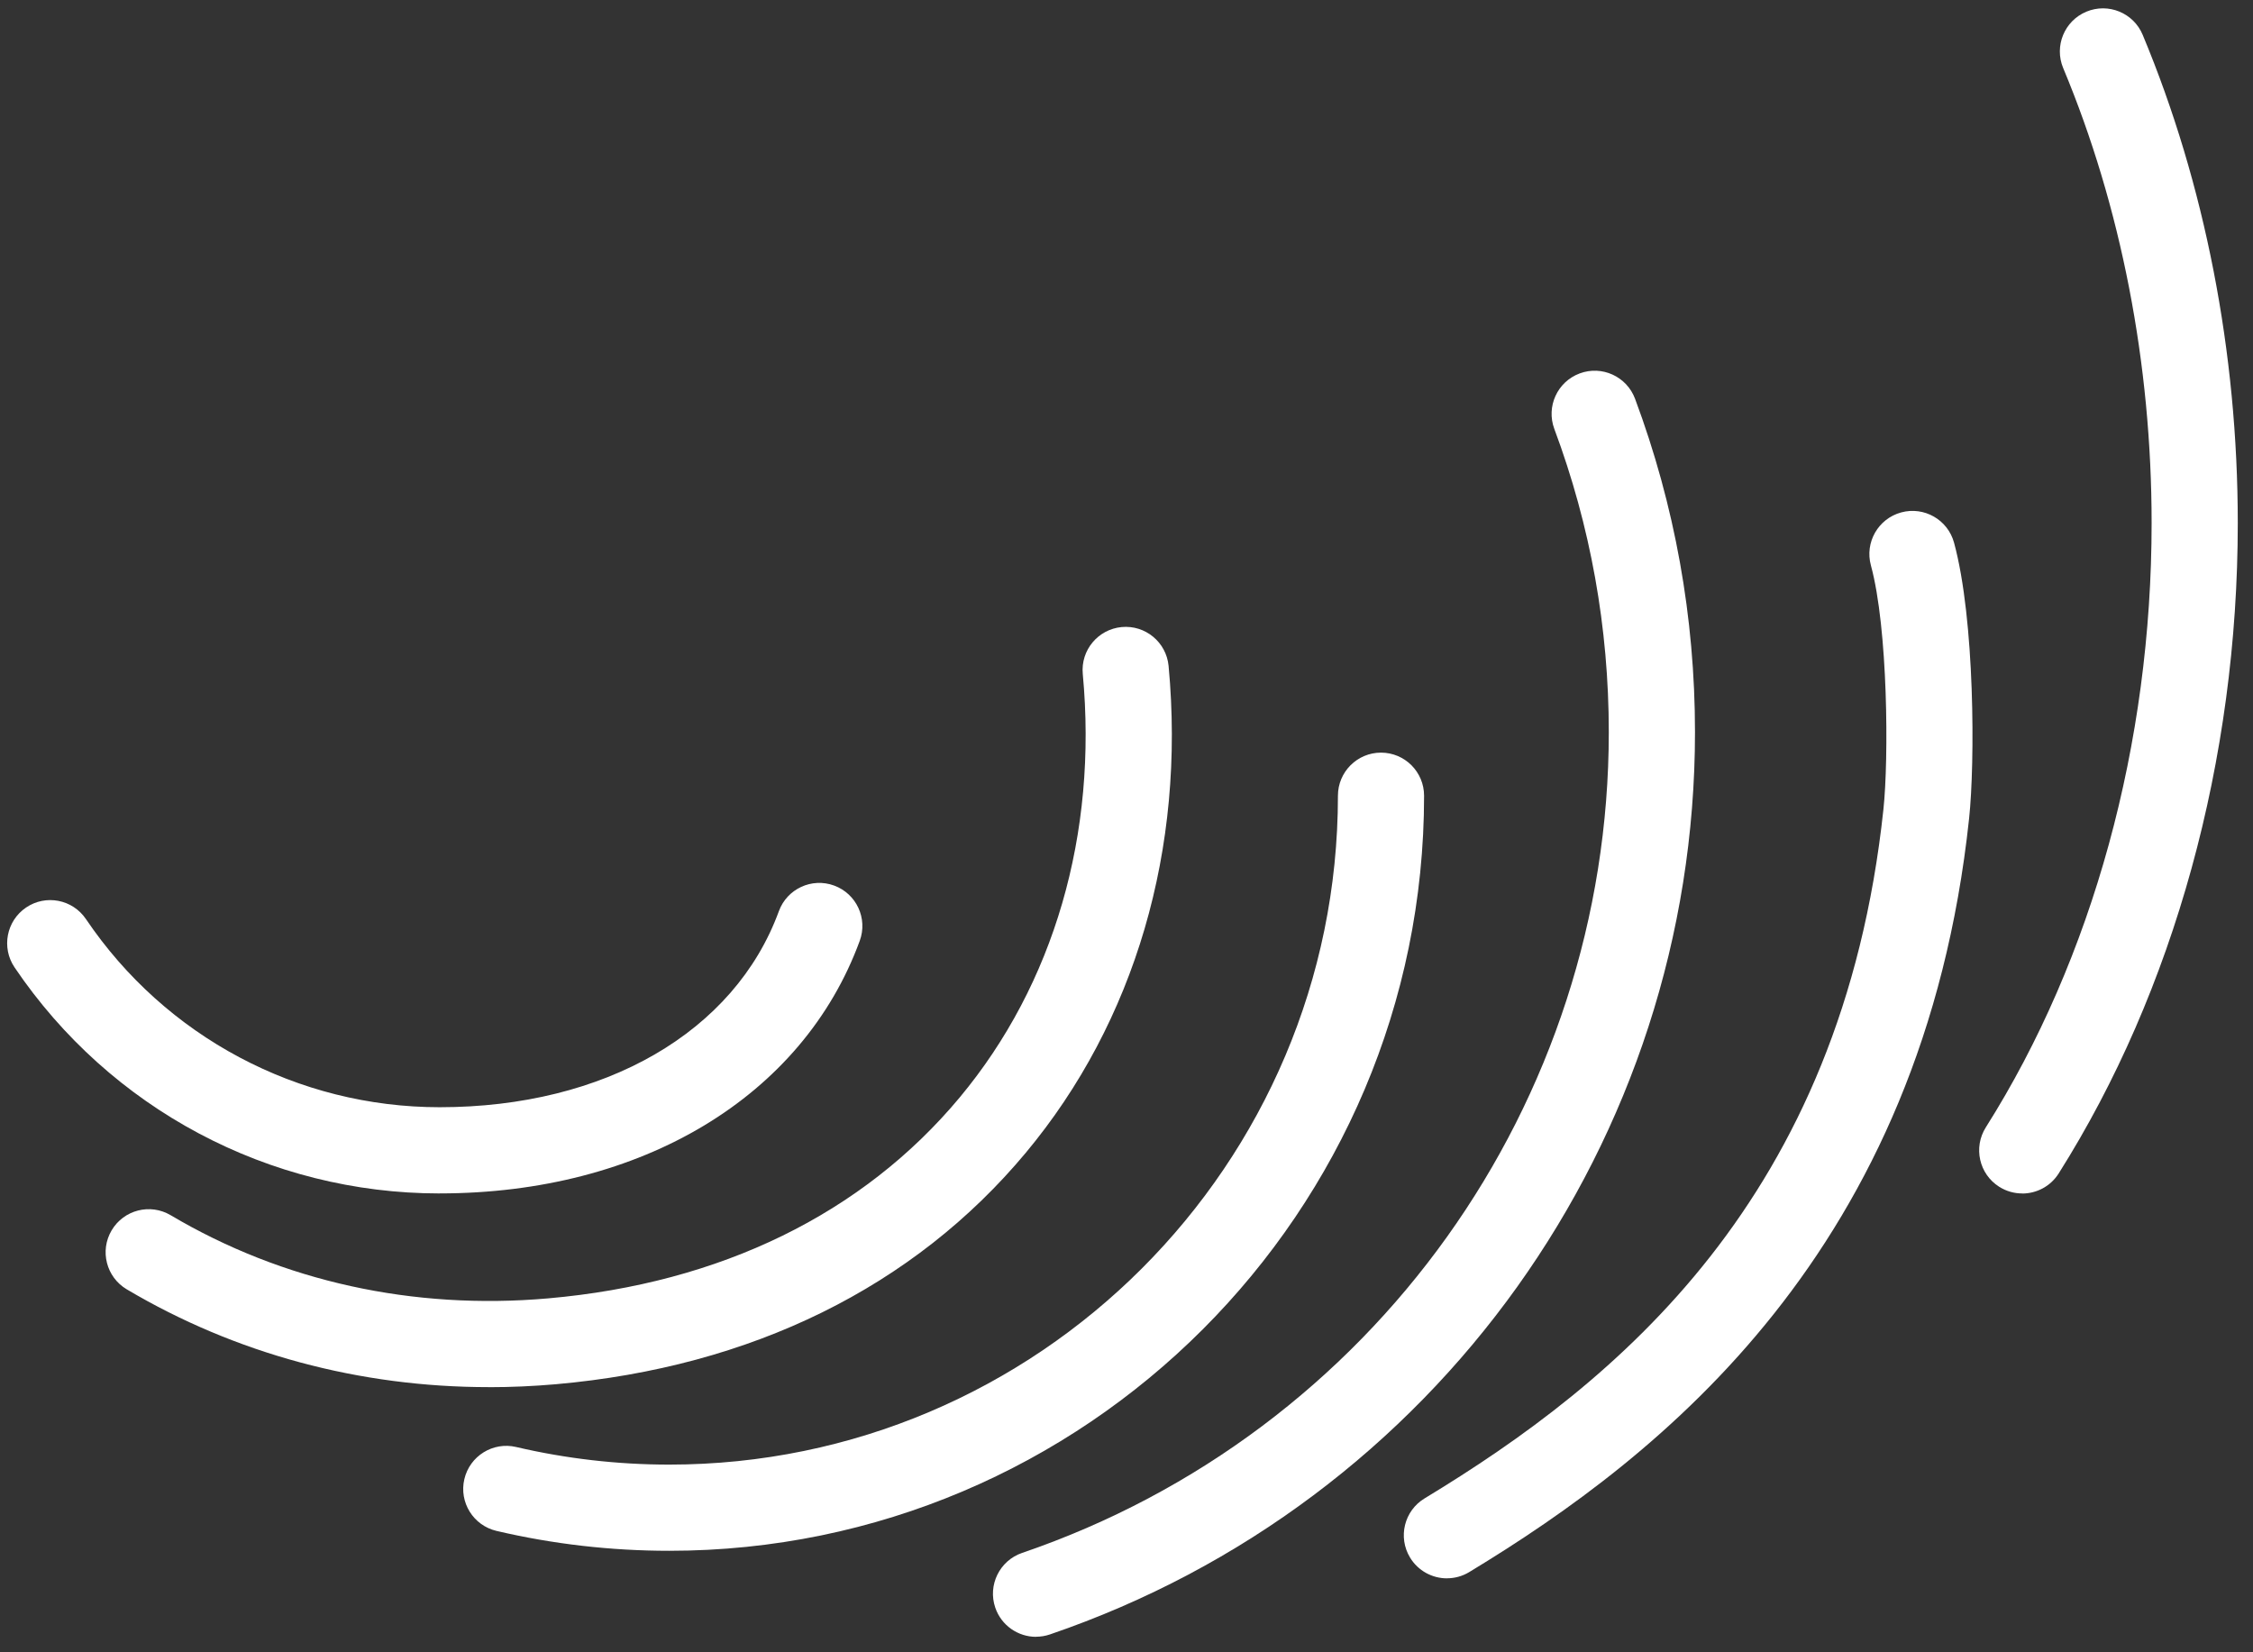 <?xml version="1.0" encoding="UTF-8"?> <svg xmlns="http://www.w3.org/2000/svg" width="135" height="99" viewBox="0 0 135 99" fill="none"><rect x="0" y="0" width="135" height="99" fill="#333333" stroke="none"/><path d="M26.344 71.506C26.344 71.507 26.344 71.507 26.343 71.507C16.121 71.507 6.601 66.444 0.871 57.96C0.074 56.778 0.383 55.174 1.565 54.374C2.747 53.574 4.35 53.886 5.15 55.068C9.919 62.127 17.841 66.341 26.345 66.341C36.23 66.341 44.018 61.841 46.67 54.595C47.16 53.255 48.642 52.568 49.98 53.059C51.319 53.549 52.006 55.033 51.516 56.37C48.098 65.705 38.453 71.504 26.344 71.505C26.343 71.505 26.343 71.506 26.344 71.506V71.506Z" fill="white"></path><path d="M29.294 83.114C29.294 83.113 29.294 83.112 29.293 83.112C21.544 83.112 14.115 81.114 7.595 77.252C6.369 76.525 5.963 74.942 6.69 73.716C7.417 72.489 8.999 72.084 10.226 72.811C16.926 76.781 24.748 78.504 32.846 77.794C43.169 76.889 51.694 72.726 57.502 65.759C63.157 58.975 65.776 49.962 64.88 40.383C64.746 38.964 65.79 37.705 67.21 37.571C68.629 37.437 69.888 38.481 70.022 39.9C71.049 50.858 68.01 61.217 61.469 69.065C54.763 77.111 45.022 81.909 33.299 82.939C31.958 83.056 30.619 83.115 29.295 83.115C29.295 83.115 29.294 83.114 29.294 83.114V83.114Z" fill="white"></path><path d="M40.1 92.918C36.604 92.918 33.122 92.517 29.749 91.726C28.361 91.4 27.498 90.012 27.824 88.624C28.15 87.236 29.538 86.373 30.926 86.699C33.913 87.397 37 87.754 40.1 87.754C62.193 87.754 80.169 69.777 80.169 47.677C80.169 46.251 81.325 45.095 82.75 45.095C84.176 45.095 85.331 46.251 85.331 47.677C85.331 72.621 65.041 92.918 40.1 92.918Z" fill="white"></path><path d="M86.702 94.567C86.701 94.568 86.7 94.569 86.699 94.569C85.828 94.568 84.975 94.125 84.49 93.323C83.751 92.104 84.141 90.516 85.362 89.778C96.855 82.817 110.367 71.835 112.855 48.493C113.176 45.489 113.134 37.656 112.104 33.873C111.729 32.497 112.541 31.078 113.917 30.703C115.293 30.328 116.712 31.139 117.087 32.516C118.343 37.133 118.343 45.728 117.989 49.039C115.23 74.926 99.575 87.207 88.037 94.193C87.621 94.446 87.159 94.566 86.705 94.566C86.704 94.566 86.703 94.567 86.702 94.567V94.567Z" fill="white"></path><path d="M121.17 71.509C121.169 71.508 121.168 71.507 121.166 71.507C120.696 71.507 120.219 71.377 119.793 71.108C118.588 70.346 118.229 68.752 118.991 67.546C125.396 57.408 128.925 44.55 128.925 31.336C128.925 21.801 127.094 12.376 123.626 4.077C123.077 2.761 123.699 1.249 125.014 0.7C126.329 0.151 127.842 0.77 128.39 2.088C132.118 11.011 134.088 21.125 134.088 31.338C134.088 45.517 130.275 59.355 123.356 70.309C122.867 71.084 122.029 71.511 121.174 71.512C121.172 71.512 121.171 71.511 121.17 71.509V71.509Z" fill="white"></path><path d="M62.079 98.07C62.079 98.071 62.078 98.073 62.076 98.073C61.004 98.072 60.001 97.396 59.636 96.323C59.176 94.975 59.896 93.507 61.244 93.045C82.27 85.869 96.399 66.107 96.399 43.868C96.399 37.614 95.301 31.503 93.135 25.699C92.636 24.362 93.316 22.875 94.65 22.376C95.986 21.876 97.472 22.556 97.972 23.891C100.354 30.274 101.564 36.995 101.564 43.866C101.564 68.314 86.031 90.038 62.913 97.929C62.638 98.023 62.357 98.067 62.081 98.068C62.08 98.068 62.079 98.069 62.079 98.07V98.07Z" fill="white"></path></svg> 